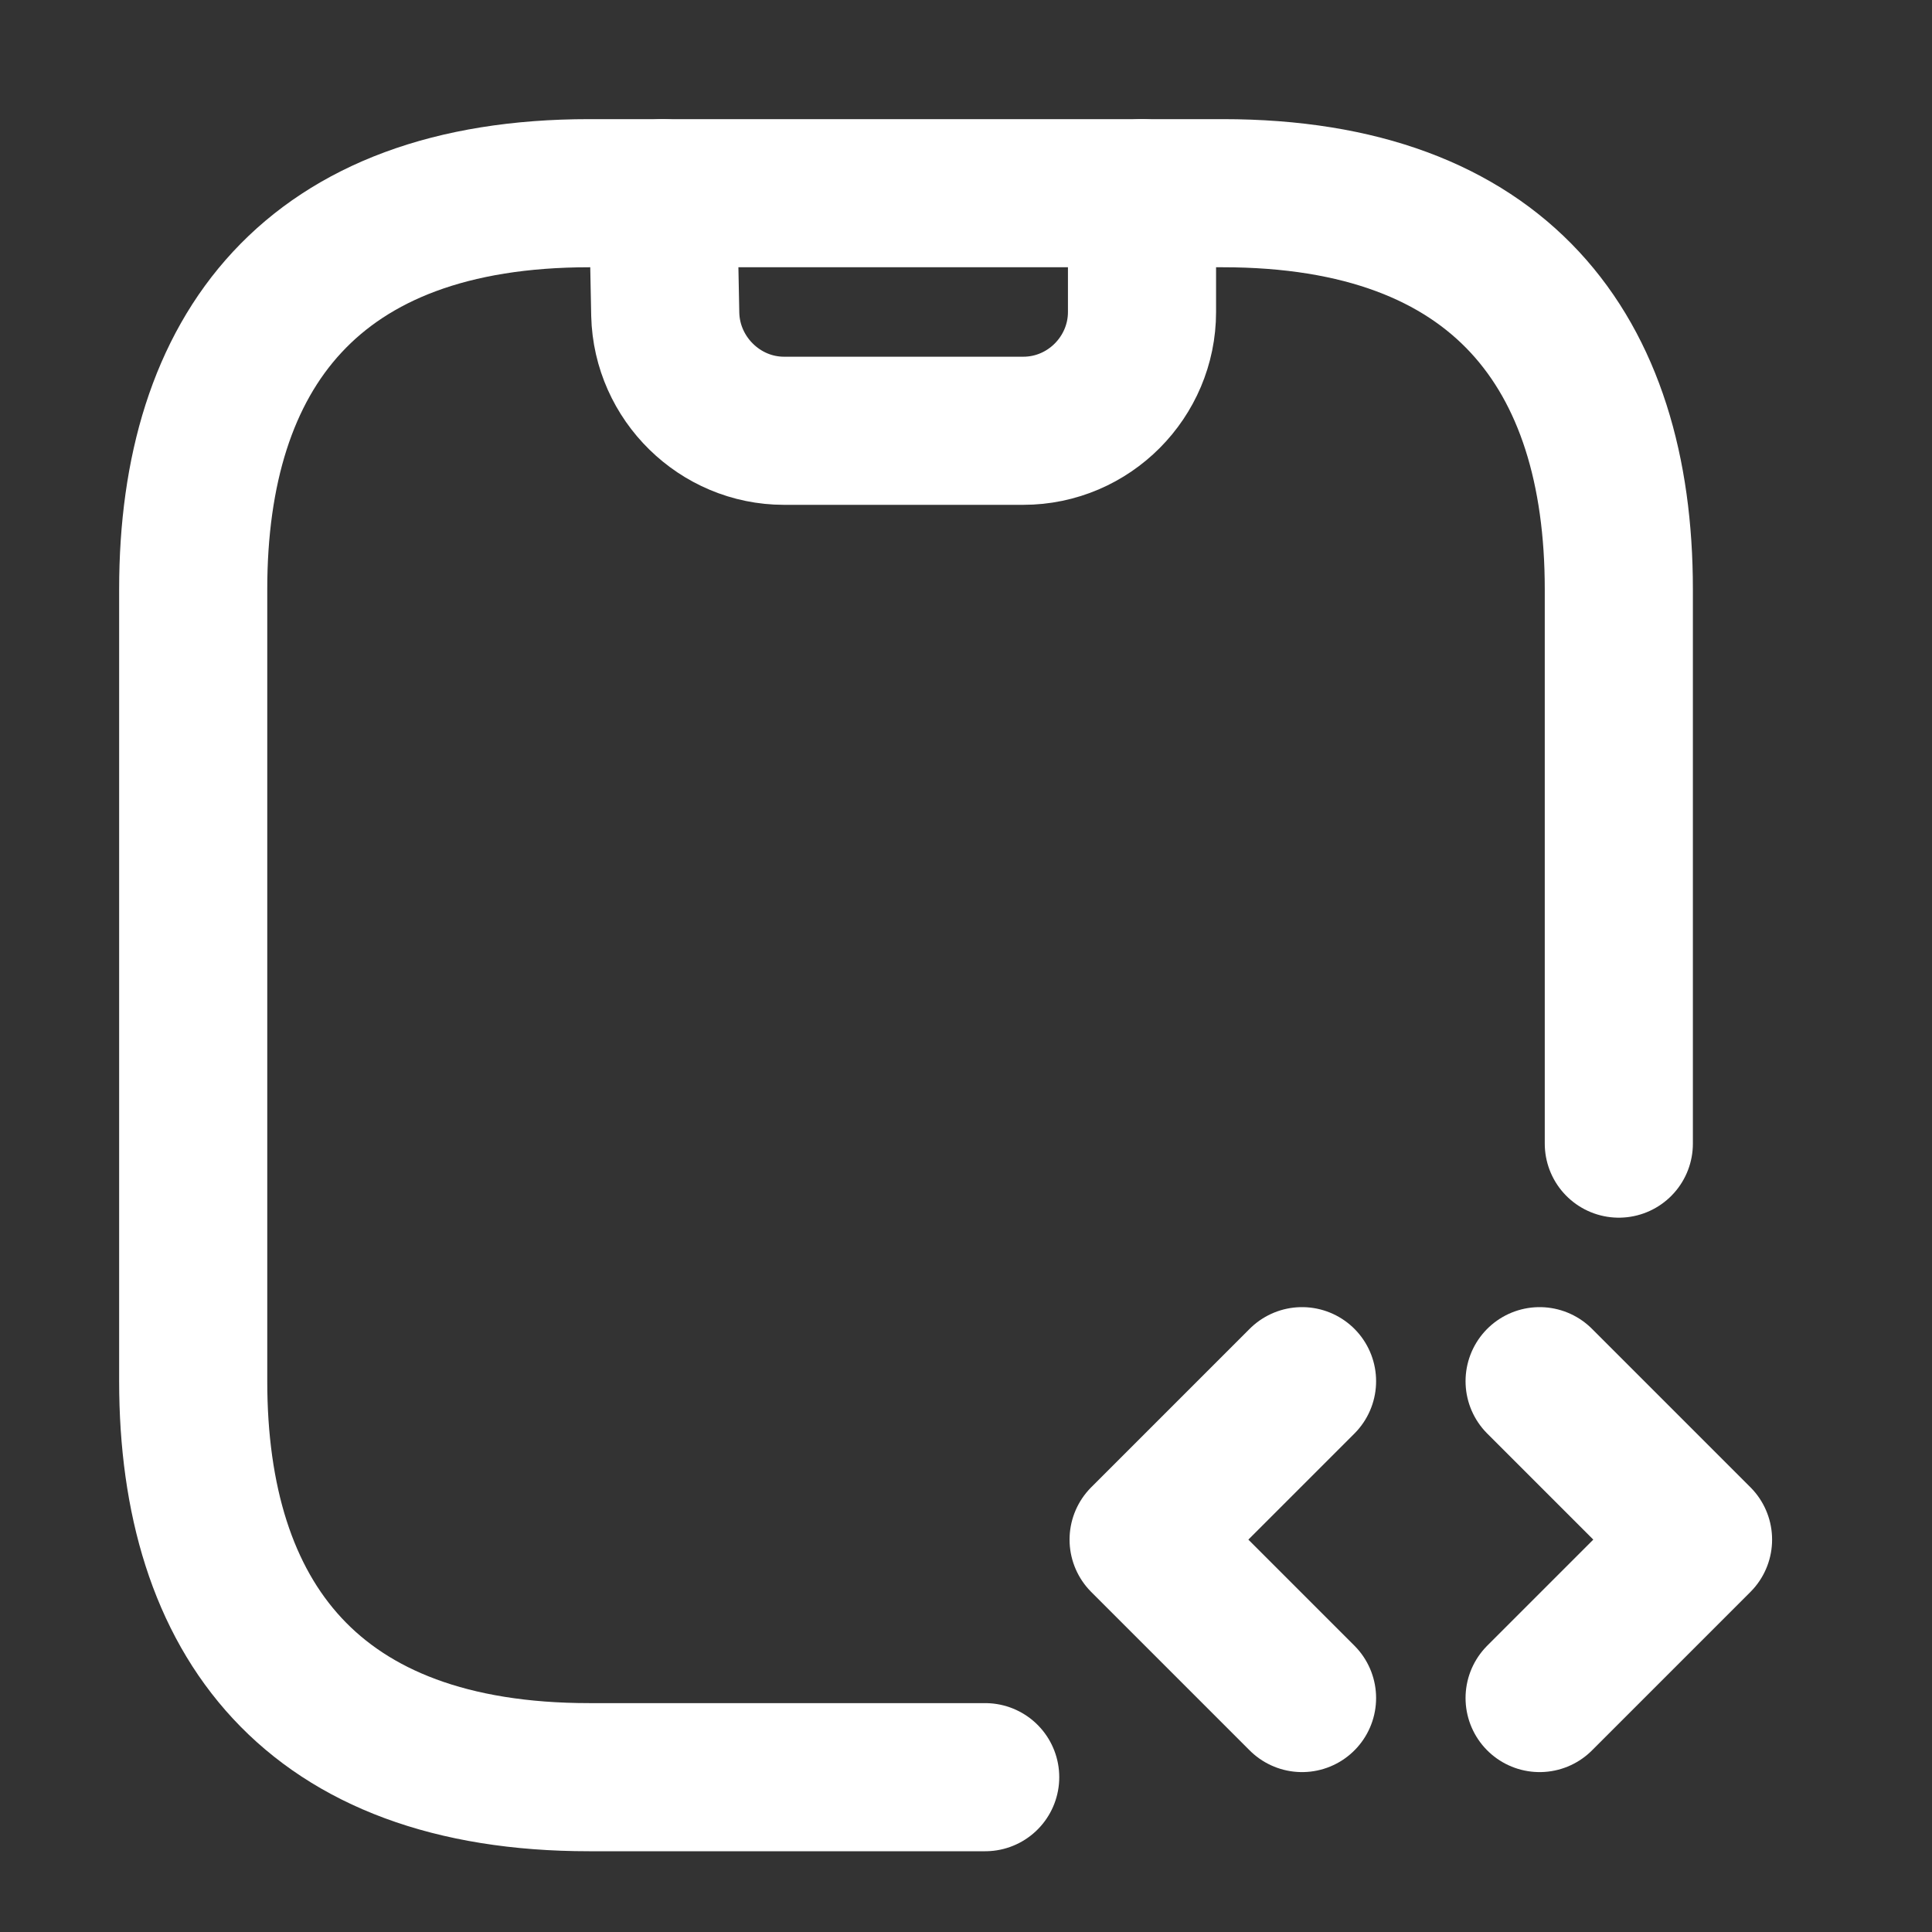 <svg width="30" height="30" viewBox="0 0 30 30" fill="none" xmlns="http://www.w3.org/2000/svg">
<rect x="0" y="0" width="30" height="30" fill="#333333" stroke="none"/>
<path d="M10.293 3L10.33 4.882C10.354 5.878 11.178 6.689 12.174 6.689H15.889C16.909 6.689 17.733 5.853 17.733 4.845V3" stroke="white" stroke-width="2.3" stroke-linecap="round" stroke-linejoin="round"/>
<path d="M20.218 21.447L17.758 23.907L20.218 26.367" stroke="white" stroke-width="2.3" stroke-miterlimit="10" stroke-linecap="round" stroke-linejoin="round"/>
<path d="M23.907 21.447L26.367 23.907L23.907 26.367" stroke="white" stroke-width="2.3" stroke-miterlimit="10" stroke-linecap="round" stroke-linejoin="round"/>
<path d="M15.298 27.596H9.149C4.845 27.596 3 25.137 3 21.447V9.149C3 5.46 4.845 3 9.149 3H18.988C23.292 3 25.137 5.46 25.137 9.149V17.758" stroke="white" stroke-width="2.3" stroke-miterlimit="10" stroke-linecap="round" stroke-linejoin="round"/>
</svg>
